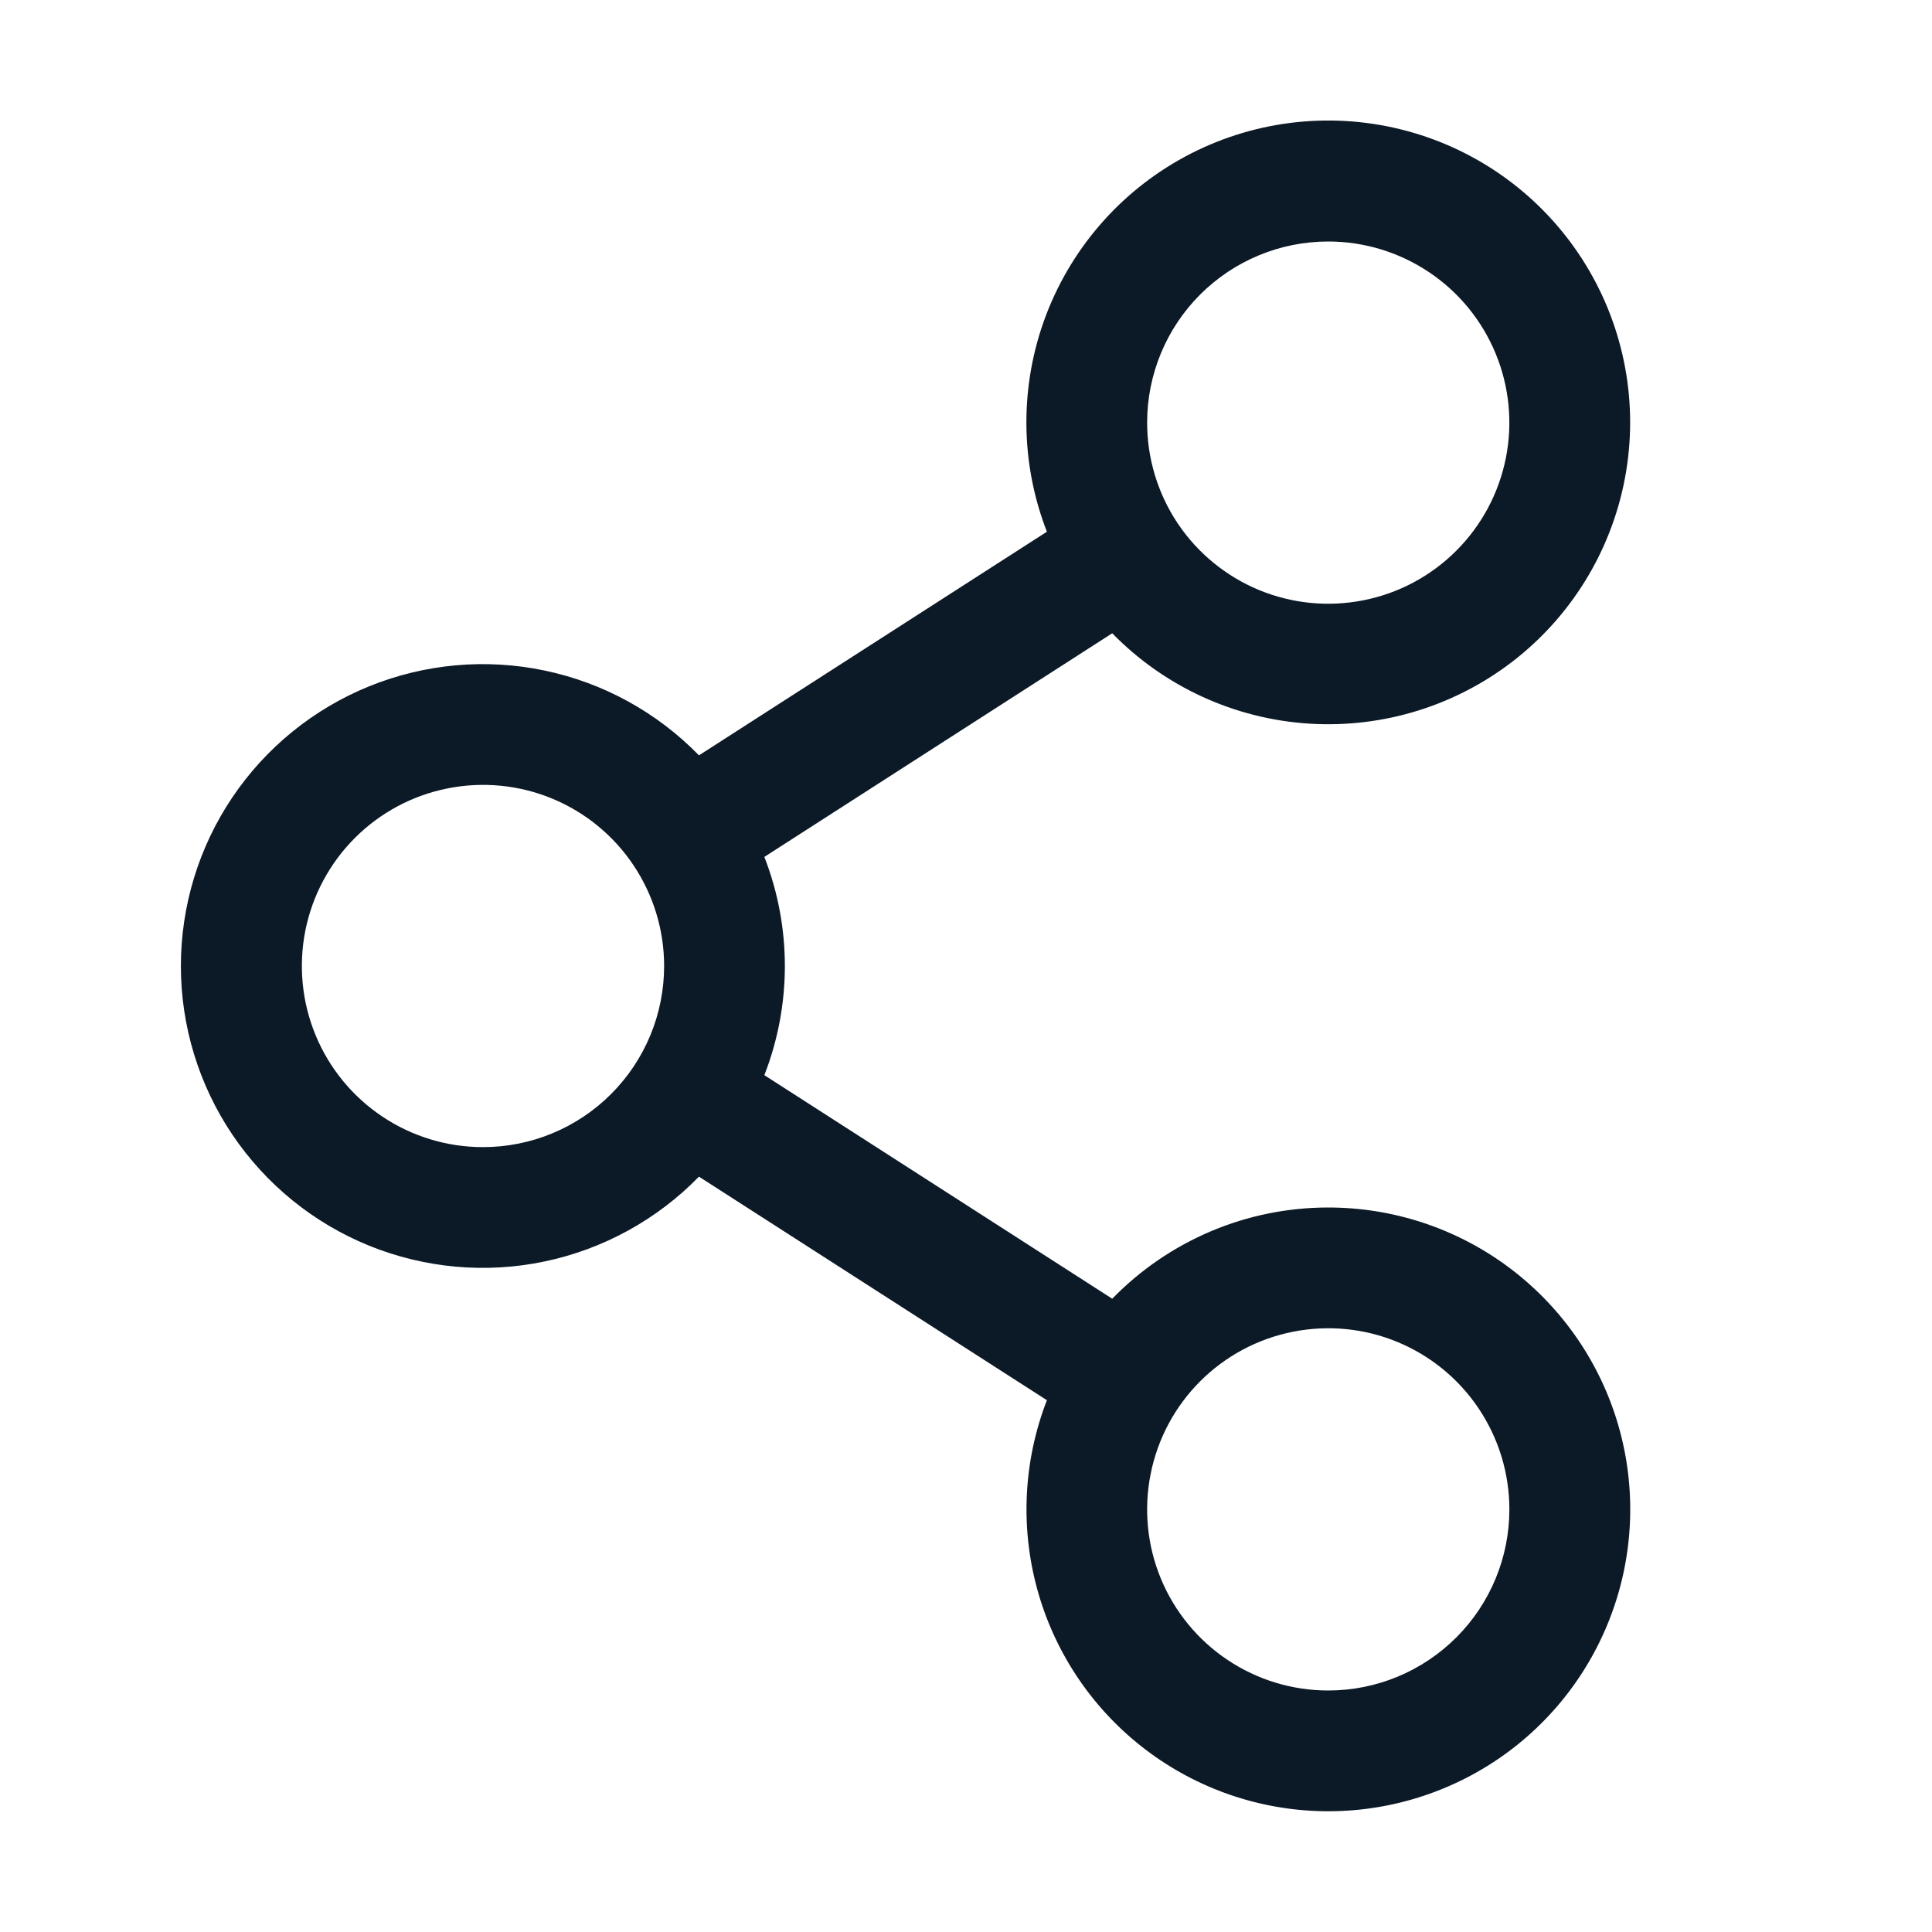 <svg xmlns="http://www.w3.org/2000/svg" width="32" height="32" viewBox="0 0 32 32" fill="none"><g id="share-network (4) 1"><path id="Vector" d="M22 20C21.333 20 20.672 20.133 20.058 20.393C19.443 20.653 18.887 21.033 18.422 21.511L12.66 17.808C13.113 16.645 13.113 15.355 12.66 14.193L18.422 10.489C19.288 11.375 20.452 11.909 21.689 11.986C22.925 12.063 24.146 11.679 25.116 10.907C26.085 10.135 26.733 9.03 26.934 7.807C27.135 6.585 26.875 5.331 26.204 4.289C25.533 3.247 24.5 2.492 23.303 2.169C22.107 1.846 20.833 1.979 19.73 2.541C18.625 3.104 17.77 4.057 17.328 5.214C16.887 6.372 16.891 7.653 17.34 8.807L11.577 12.511C10.883 11.799 9.993 11.309 9.019 11.106C8.046 10.902 7.034 10.994 6.113 11.368C5.191 11.743 4.403 12.383 3.847 13.209C3.292 14.034 2.996 15.005 2.996 16C2.996 16.994 3.292 17.966 3.847 18.791C4.403 19.617 5.191 20.257 6.113 20.632C7.034 21.006 8.046 21.098 9.019 20.894C9.993 20.69 10.883 20.201 11.577 19.489L17.34 23.192C16.954 24.188 16.897 25.281 17.177 26.312C17.457 27.342 18.06 28.256 18.897 28.919C19.734 29.582 20.761 29.96 21.828 29.997C22.895 30.034 23.947 29.728 24.828 29.125C25.709 28.521 26.373 27.652 26.724 26.643C27.075 25.634 27.094 24.54 26.778 23.52C26.462 22.5 25.827 21.608 24.967 20.974C24.108 20.341 23.068 20 22 20ZM22 4C22.593 4 23.173 4.176 23.666 4.506C24.16 4.835 24.544 5.304 24.771 5.852C24.998 6.4 25.058 7.003 24.942 7.585C24.826 8.167 24.541 8.702 24.121 9.121C23.702 9.541 23.167 9.827 22.585 9.942C22.003 10.058 21.4 9.999 20.852 9.772C20.304 9.545 19.835 9.16 19.505 8.667C19.176 8.173 19 7.593 19 7C19 6.204 19.316 5.441 19.878 4.879C20.441 4.316 21.204 4 22 4ZM8 19C7.406 19 6.826 18.824 6.333 18.494C5.84 18.165 5.455 17.696 5.228 17.148C5.001 16.6 4.942 15.997 5.057 15.415C5.173 14.833 5.459 14.298 5.878 13.879C6.298 13.459 6.833 13.173 7.415 13.058C7.996 12.942 8.6 13.001 9.148 13.228C9.696 13.455 10.165 13.84 10.494 14.333C10.824 14.827 11 15.407 11 16C11 16.796 10.684 17.559 10.121 18.121C9.559 18.684 8.795 19 8 19ZM22 28C21.407 28 20.826 27.824 20.333 27.494C19.84 27.165 19.455 26.696 19.228 26.148C19.001 25.6 18.942 24.997 19.058 24.415C19.173 23.833 19.459 23.298 19.878 22.879C20.298 22.459 20.833 22.173 21.415 22.058C21.997 21.942 22.6 22.001 23.148 22.228C23.696 22.455 24.165 22.84 24.494 23.333C24.824 23.827 25 24.407 25 25C25 25.796 24.684 26.559 24.121 27.121C23.558 27.684 22.796 28 22 28Z" fill="#0C1926"></path></g></svg>